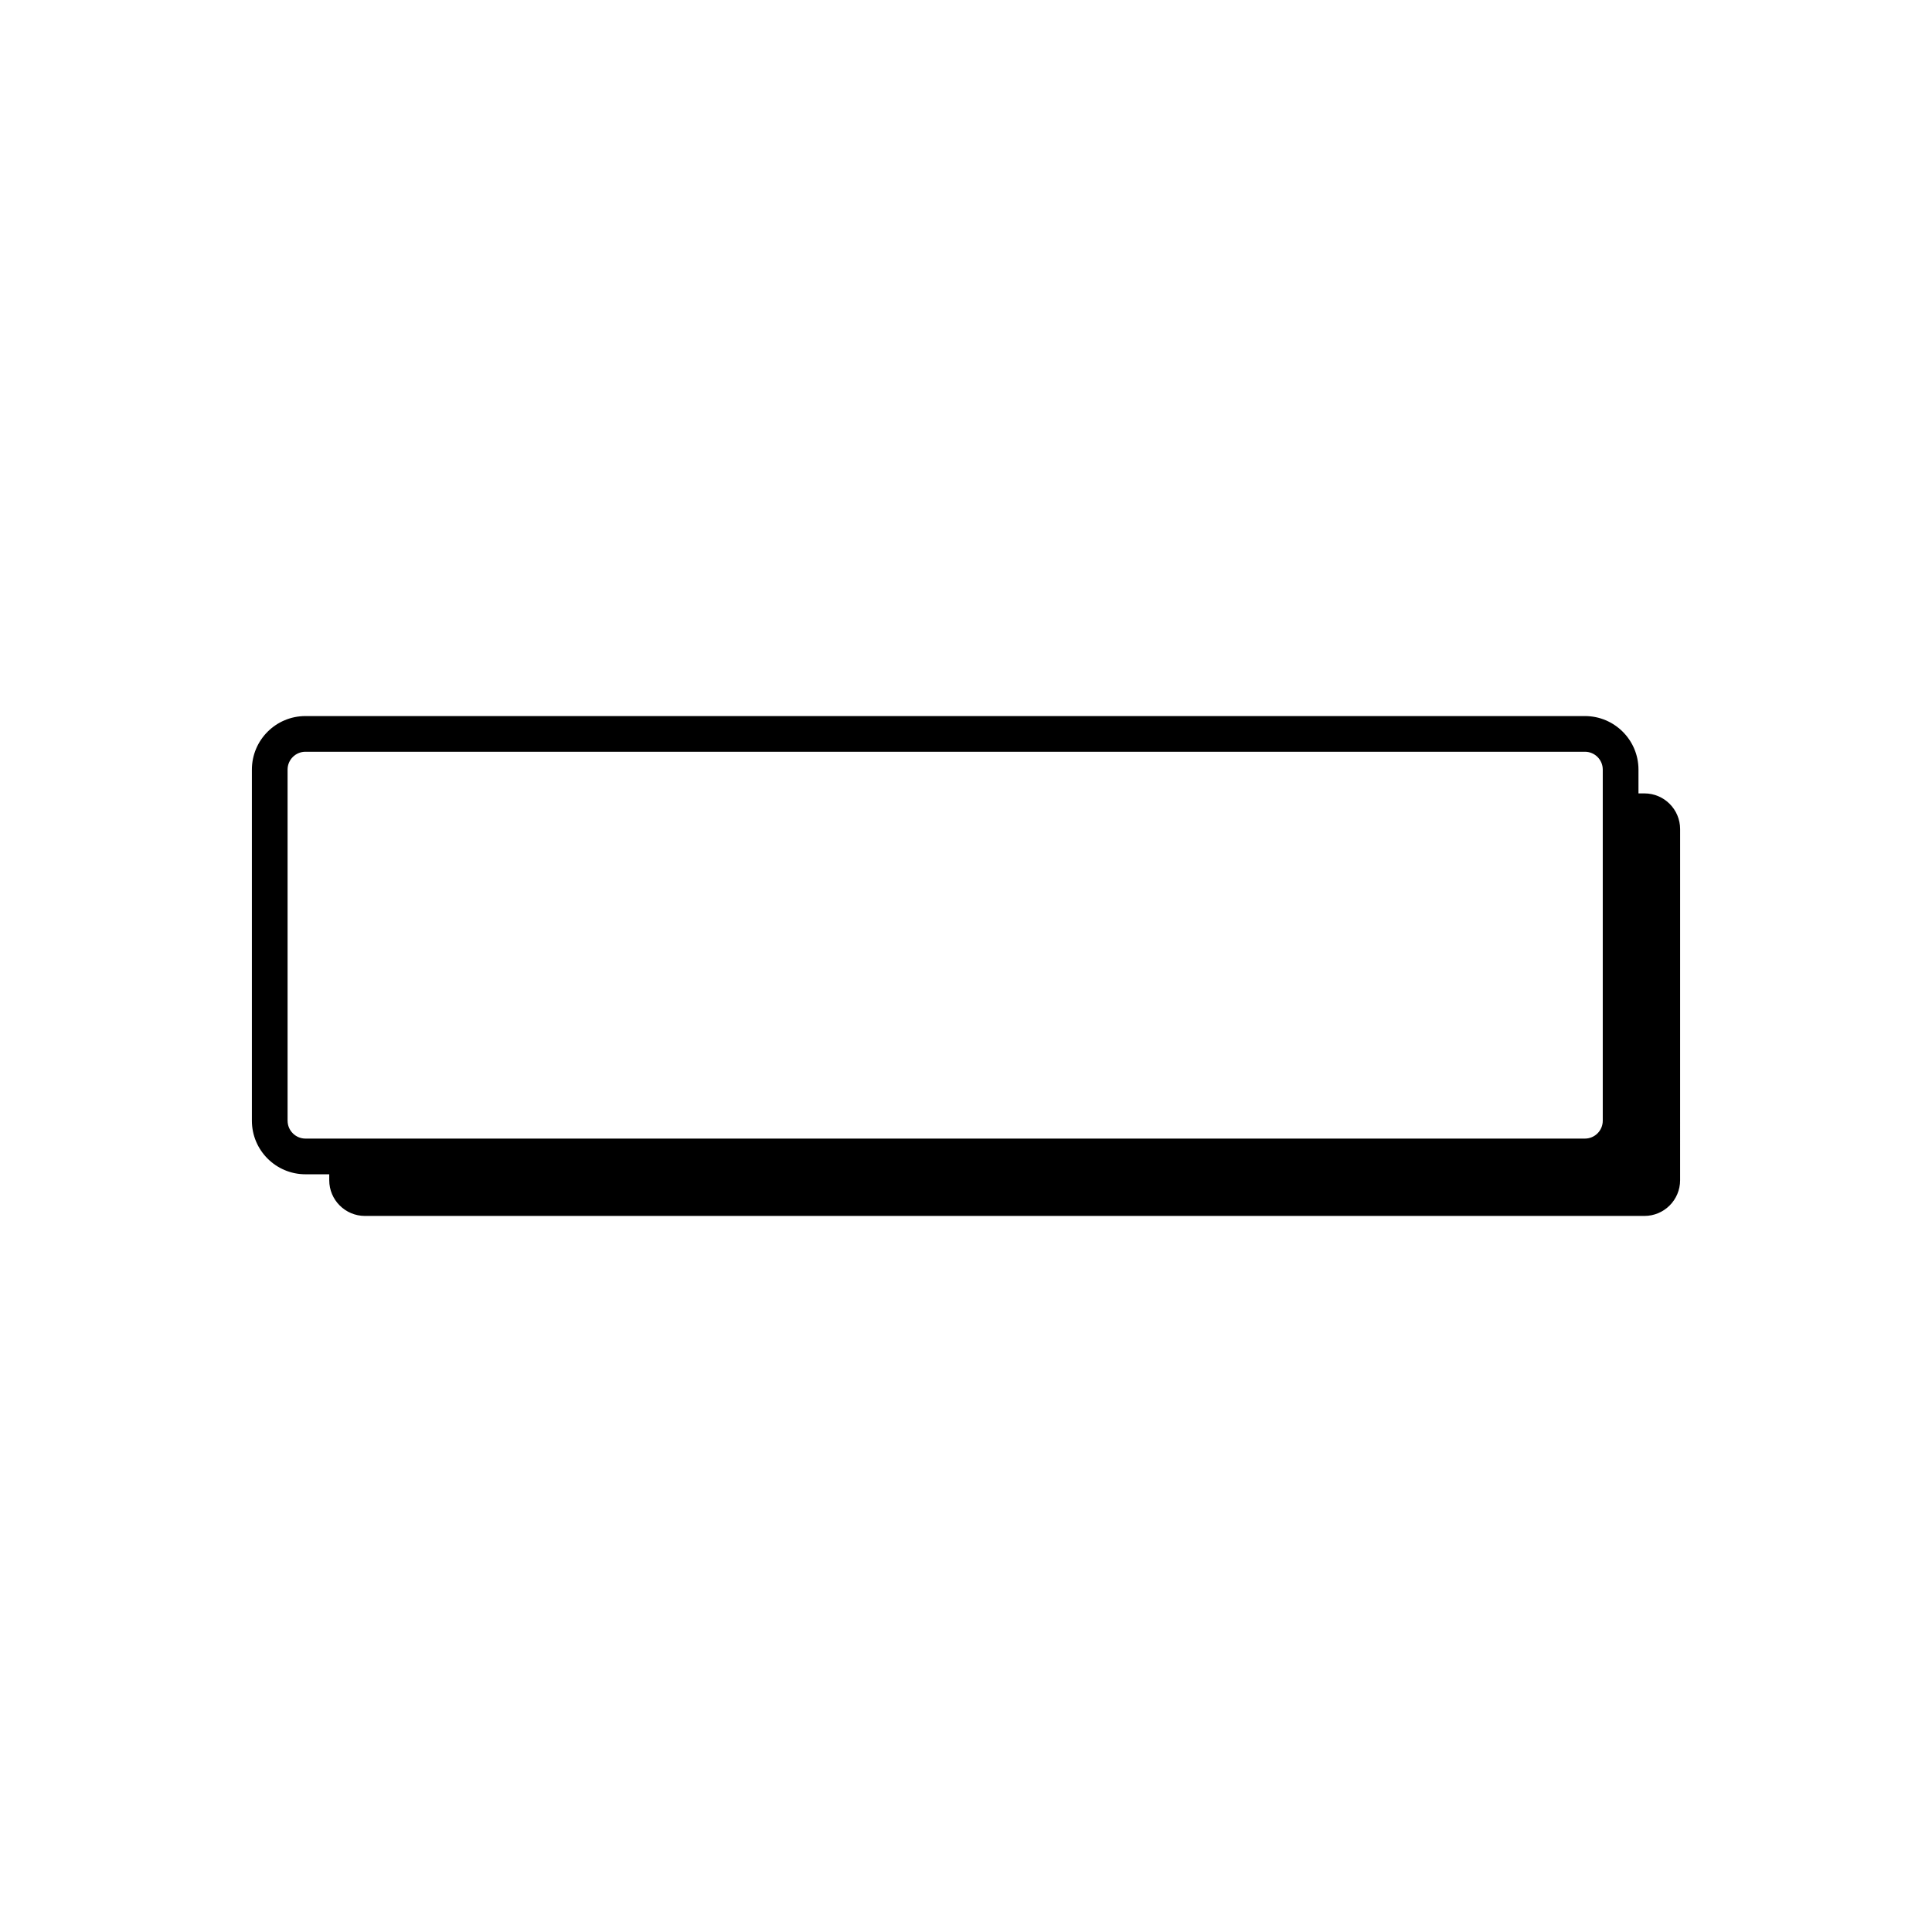 <?xml version="1.0" encoding="UTF-8"?>
<!-- The Best Svg Icon site in the world: iconSvg.co, Visit us! https://iconsvg.co -->
<svg fill="#000000" width="800px" height="800px" version="1.1" viewBox="144 144 512 512" xmlns="http://www.w3.org/2000/svg">
 <path d="m579.79 354.26h-1.578v-6.309c0-7.824-6.367-14.188-14.188-14.188h-339.08c-7.836 0-14.191 6.367-14.191 14.188v93.055c0 7.828 6.363 14.191 14.191 14.191h6.309v1.578c0 5.223 4.242 9.461 9.461 9.461h339.07c5.223 0 9.461-4.238 9.461-9.461l0.004-93.051c-0.004-5.223-4.238-9.465-9.461-9.465zm-359.58 86.746v-93.055c0-2.609 2.125-4.727 4.731-4.727h339.08c2.609 0 4.727 2.121 4.727 4.727v93.055c0 2.609-2.121 4.731-4.727 4.731h-339.07c-2.609 0-4.734-2.125-4.734-4.731z"/>
</svg>